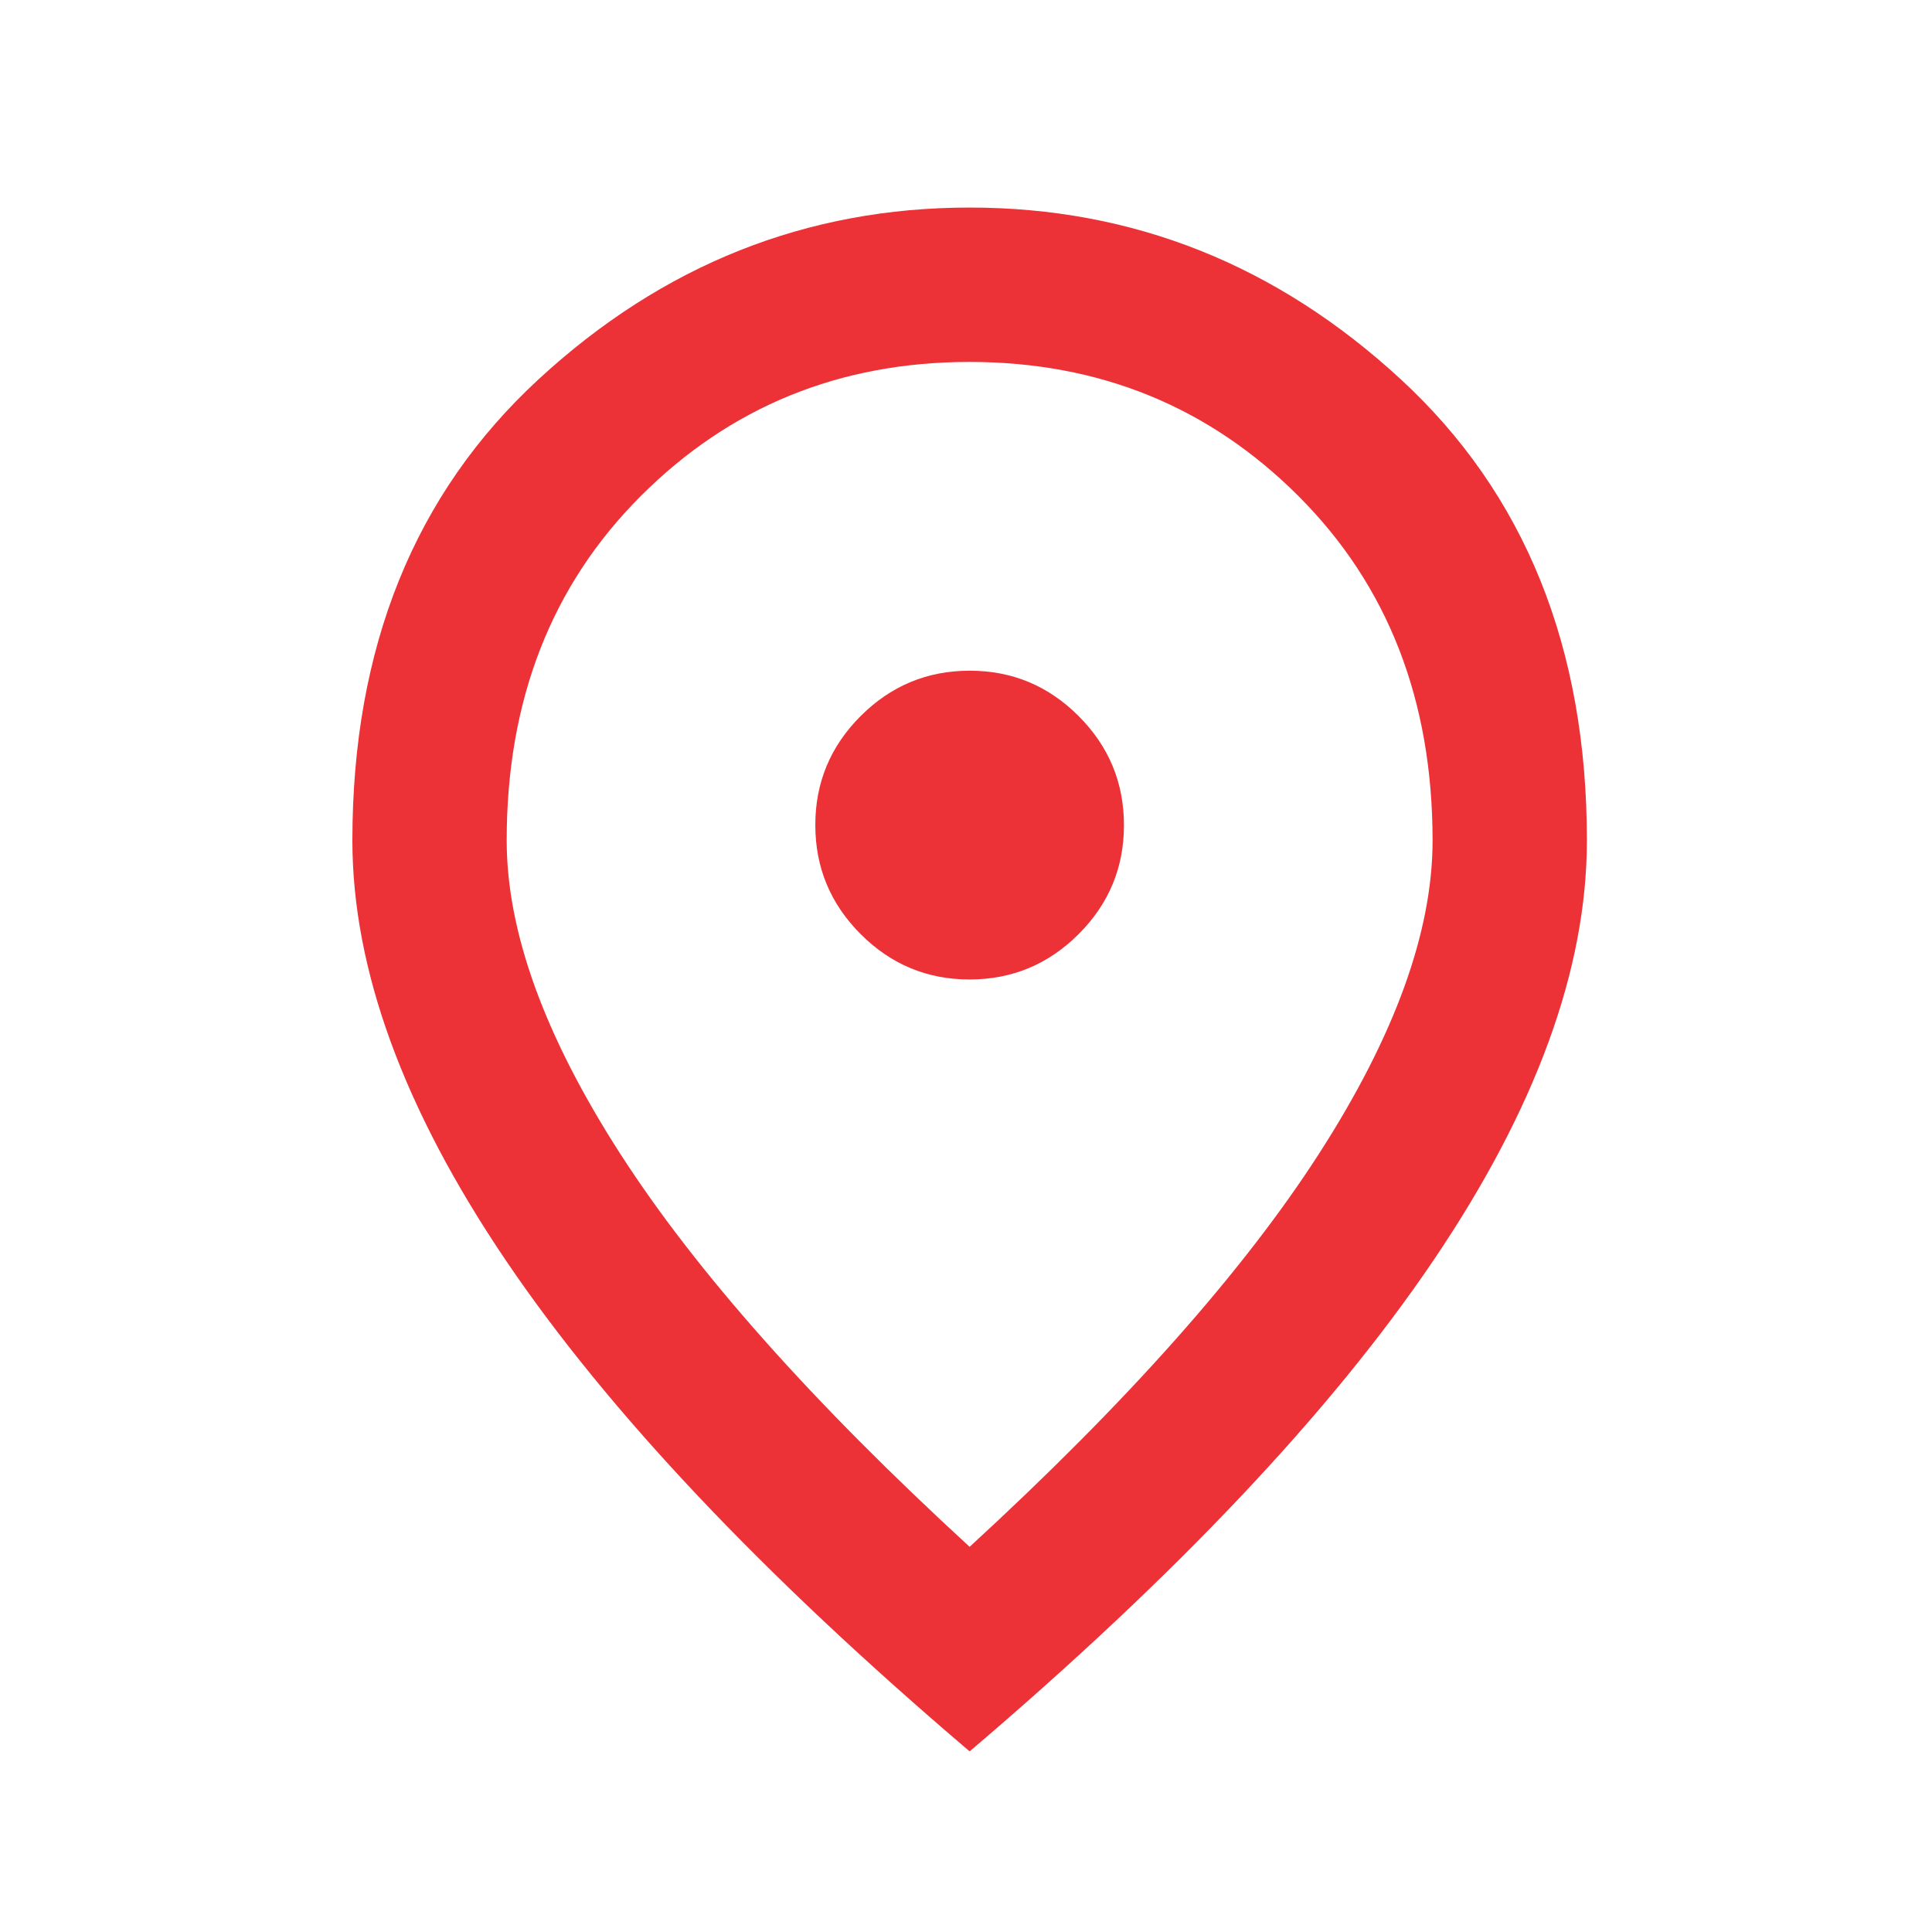 <?xml version="1.0" encoding="UTF-8" standalone="no"?>
<!DOCTYPE svg PUBLIC "-//W3C//DTD SVG 1.1//EN" "http://www.w3.org/Graphics/SVG/1.1/DTD/svg11.dtd">
<svg width="100%" height="100%" viewBox="0 0 31 31" version="1.1" xmlns="http://www.w3.org/2000/svg" xmlns:xlink="http://www.w3.org/1999/xlink" xml:space="preserve" xmlns:serif="http://www.serif.com/" style="fill-rule:evenodd;clip-rule:evenodd;stroke-linejoin:round;stroke-miterlimit:2;">
    <g transform="matrix(1,0,0,1,-628,-2584)">
        <g transform="matrix(0.598,0,0,0.715,-893.015,1972.07)">
            <g id="location.svg" transform="matrix(0.147,0,0,0.123,2569.77,877.85)">
                <g transform="matrix(1,0,0,1,-171,-173)">
                    <path d="M169.303,172.811C177.049,172.811 183.683,170.05 189.204,164.53C194.724,159.009 197.48,152.38 197.471,144.644C197.471,136.898 194.71,130.264 189.189,124.744C183.669,119.223 177.04,116.467 169.303,116.477C161.558,116.477 154.924,119.237 149.403,124.758C143.883,130.279 141.127,136.907 141.136,144.644C141.136,152.39 143.897,159.023 149.418,164.544C154.938,170.065 161.567,172.82 169.303,172.811ZM169.303,276.325C197.94,250.036 219.183,226.15 233.032,204.668C246.88,183.186 253.805,164.117 253.805,147.46C253.805,121.875 245.646,100.928 229.328,84.62C213.009,68.311 193.001,60.152 169.303,60.142C145.596,60.142 125.583,68.302 109.265,84.62C92.947,100.938 84.793,121.885 84.802,147.46C84.802,164.126 91.727,183.2 105.575,204.682C119.424,226.164 140.667,250.045 169.303,276.325ZM169.303,313.646C131.513,281.489 103.289,251.622 84.633,224.047C65.977,196.471 56.644,170.942 56.635,147.46C56.635,112.252 67.963,84.202 90.619,63.311C113.274,42.421 139.503,31.975 169.303,31.975C199.114,31.975 225.347,42.421 248.002,63.311C270.658,84.202 281.981,112.252 281.972,147.46C281.972,170.933 272.639,196.462 253.974,224.047C235.308,251.632 207.085,281.498 169.303,313.646Z" style="fill:rgb(236,50,55);fill-rule:nonzero;"/>
                </g>
            </g>
        </g>
    </g>
</svg>
